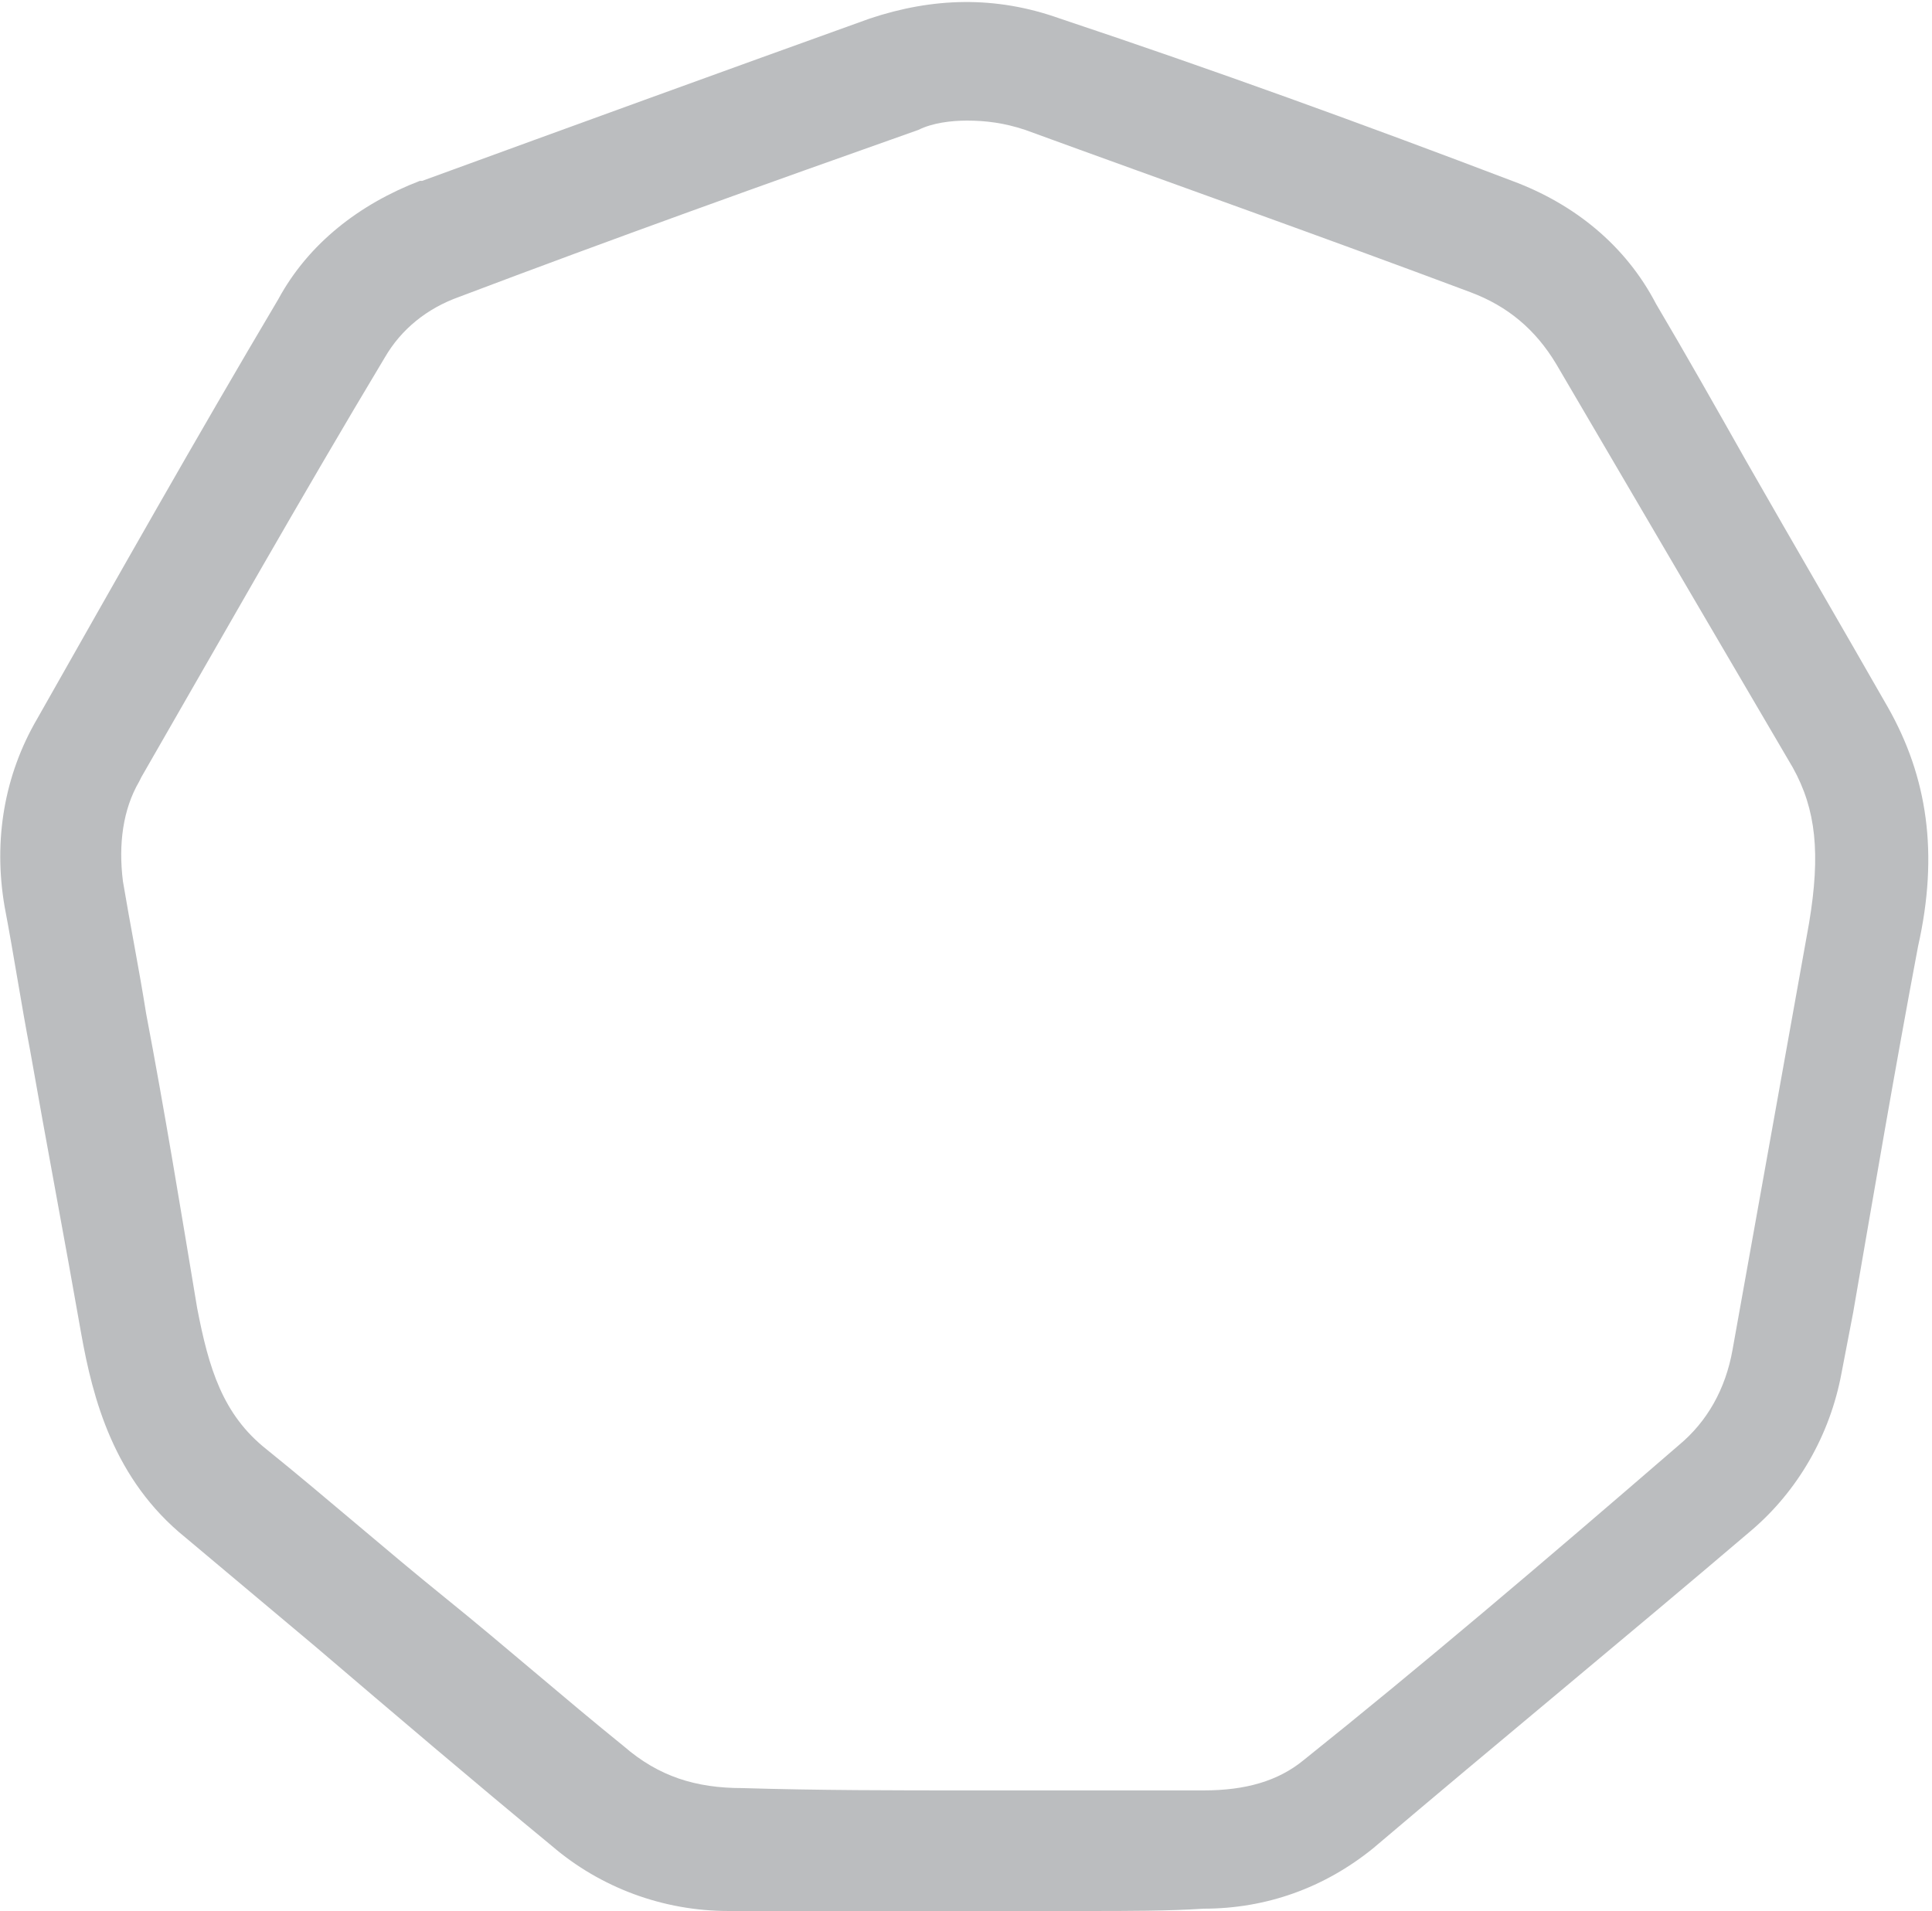 <svg version="1.1" xmlns="http://www.w3.org/2000/svg" xmlns:xlink="http://www.w3.org/1999/xlink" x="0px" y="0px" width="83.3px"
	 height="82.4px" viewBox="0 0 83.3 82.4" style="enable-background:new 0 0 83.3 82.4;" xml:space="preserve">
<style type="text/css">
	.st0{fill:#BBBDBF;}
</style>
<defs>
</defs>
<g>
	<g>
		<path class="st0" d="M46.9,82.4c-0.9,0-1.7,0-2.6,0c-0.9,0-1.7,0-2.6,0H31.4c-2.8,0-5.5-1-7.6-2.8c-3.4-2.8-6.8-5.7-10.2-8.6
			c-1.9-1.6-3.7-3.1-5.6-4.7c-3.1-2.5-4-6-4.5-8.8C2.8,53.5,2,49.3,1.3,45.3c-0.4-2.1-0.7-4.1-1.1-6.2c-0.5-2.9,0-5.7,1.4-8.1
			C5,25,8.5,18.8,12,12.9c1.3-2.4,3.5-4.1,6.1-5.1l0.1,0c6.3-2.3,12.9-4.7,19.3-7c2.7-0.9,5.4-1,8.2,0C52.3,3,58.9,5.4,65.2,7.8
			c2.7,1,4.9,2.8,6.2,5.3c1.3,2.2,2.6,4.5,3.9,6.8c2,3.5,4.1,7.1,6.1,10.6c1.7,3,2.2,6.3,1.3,10.3c-1,5.3-1.9,10.6-2.8,15.8
			l-0.5,2.6c-0.5,2.7-1.9,5.1-3.9,6.8c-5.4,4.6-11,9.2-16.3,13.7c-2.1,1.7-4.6,2.6-7.3,2.6C50.4,82.4,48.6,82.4,46.9,82.4z
			 M41.7,5.2c-0.7,0-1.5,0.1-2.1,0.4c-6.5,2.3-13.2,4.7-19.8,7.2c-1.4,0.5-2.5,1.4-3.2,2.6C13,21.4,9.5,27.6,6.1,33.5l-0.1,0.2
			c-0.7,1.2-0.9,2.7-0.7,4.3c0.3,1.8,0.7,3.8,1,5.7c0.8,4.2,1.5,8.5,2.2,12.7c0.5,2.6,1.1,4.6,3,6.1c2.6,2.1,5.1,4.3,7.7,6.4
			c2.6,2.1,5.1,4.3,7.7,6.4c1.5,1.3,3.1,1.8,5.1,1.8c3.3,0.1,6.6,0.1,9.8,0.1h10.1c1.8,0,3.2-0.4,4.3-1.3c5-4,10.3-8.5,16.2-13.6
			c1.2-1,2-2.4,2.3-4.1c1.1-6.1,2.2-12.3,3.3-18.4c0.5-3,0.3-4.9-0.7-6.7L67.1,15.7c-0.9-1.5-2.1-2.5-3.7-3.1
			c-6.4-2.4-12.9-4.7-19.2-7C43.3,5.3,42.5,5.2,41.7,5.2z"/>
	</g>
</g>
</svg>
